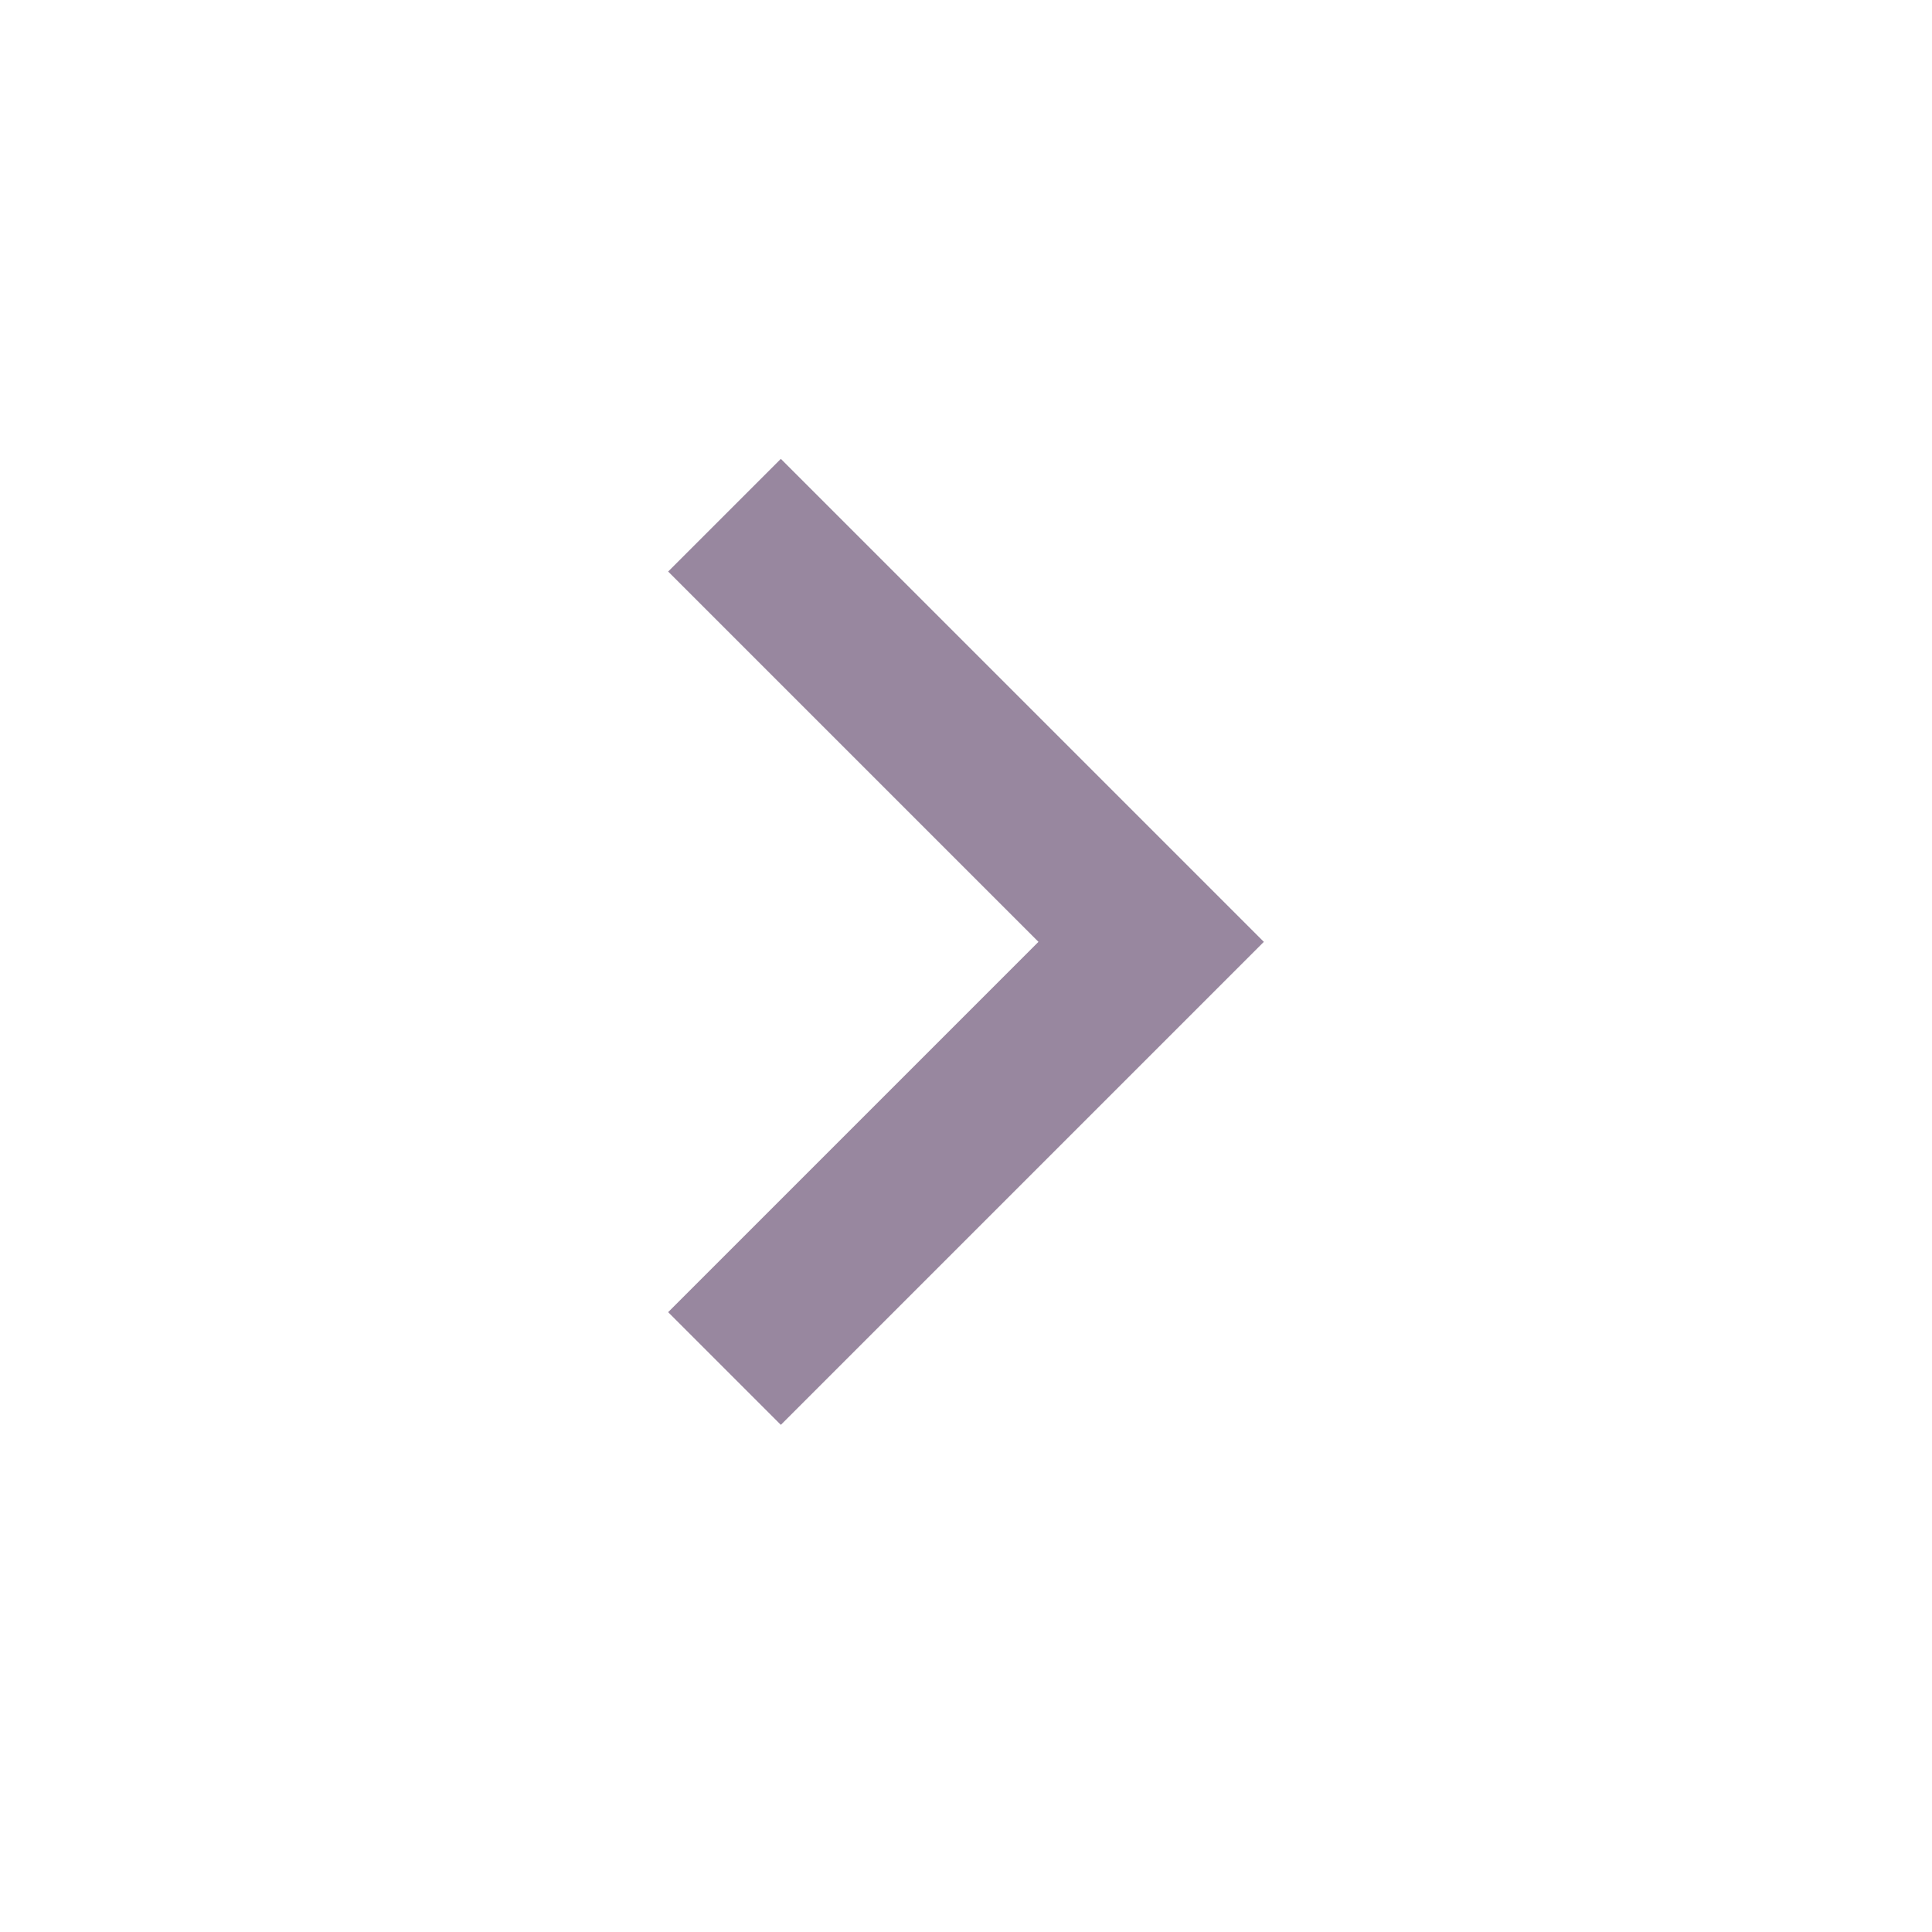 <?xml version="1.0" encoding="utf-8"?>
<!-- Generator: Adobe Illustrator 22.1.0, SVG Export Plug-In . SVG Version: 6.00 Build 0)  -->
<svg version="1.1" id="Livello_1" xmlns="http://www.w3.org/2000/svg" xmlns:xlink="http://www.w3.org/1999/xlink" x="0px" y="0px"
	 viewBox="0 0 24 24" style="enable-background:new 0 0 24 24;" xml:space="preserve">
<style type="text/css">
	.st0{fill:none;}
	.st1{fill:#98879F;}
</style>
<g id="btn_ico_link" transform="translate(-386 -923)">
	<rect id="Box" x="386" y="923" class="st0" width="24" height="24"/>
	<path id="Icon_Keyboard_Arrow_-_Up_Dark" class="st1" d="M394.3,939.3l4.6-4.6l-4.6-4.6l1.4-1.4l6,6l-6,6L394.3,939.3z"/>
</g>
</svg>
